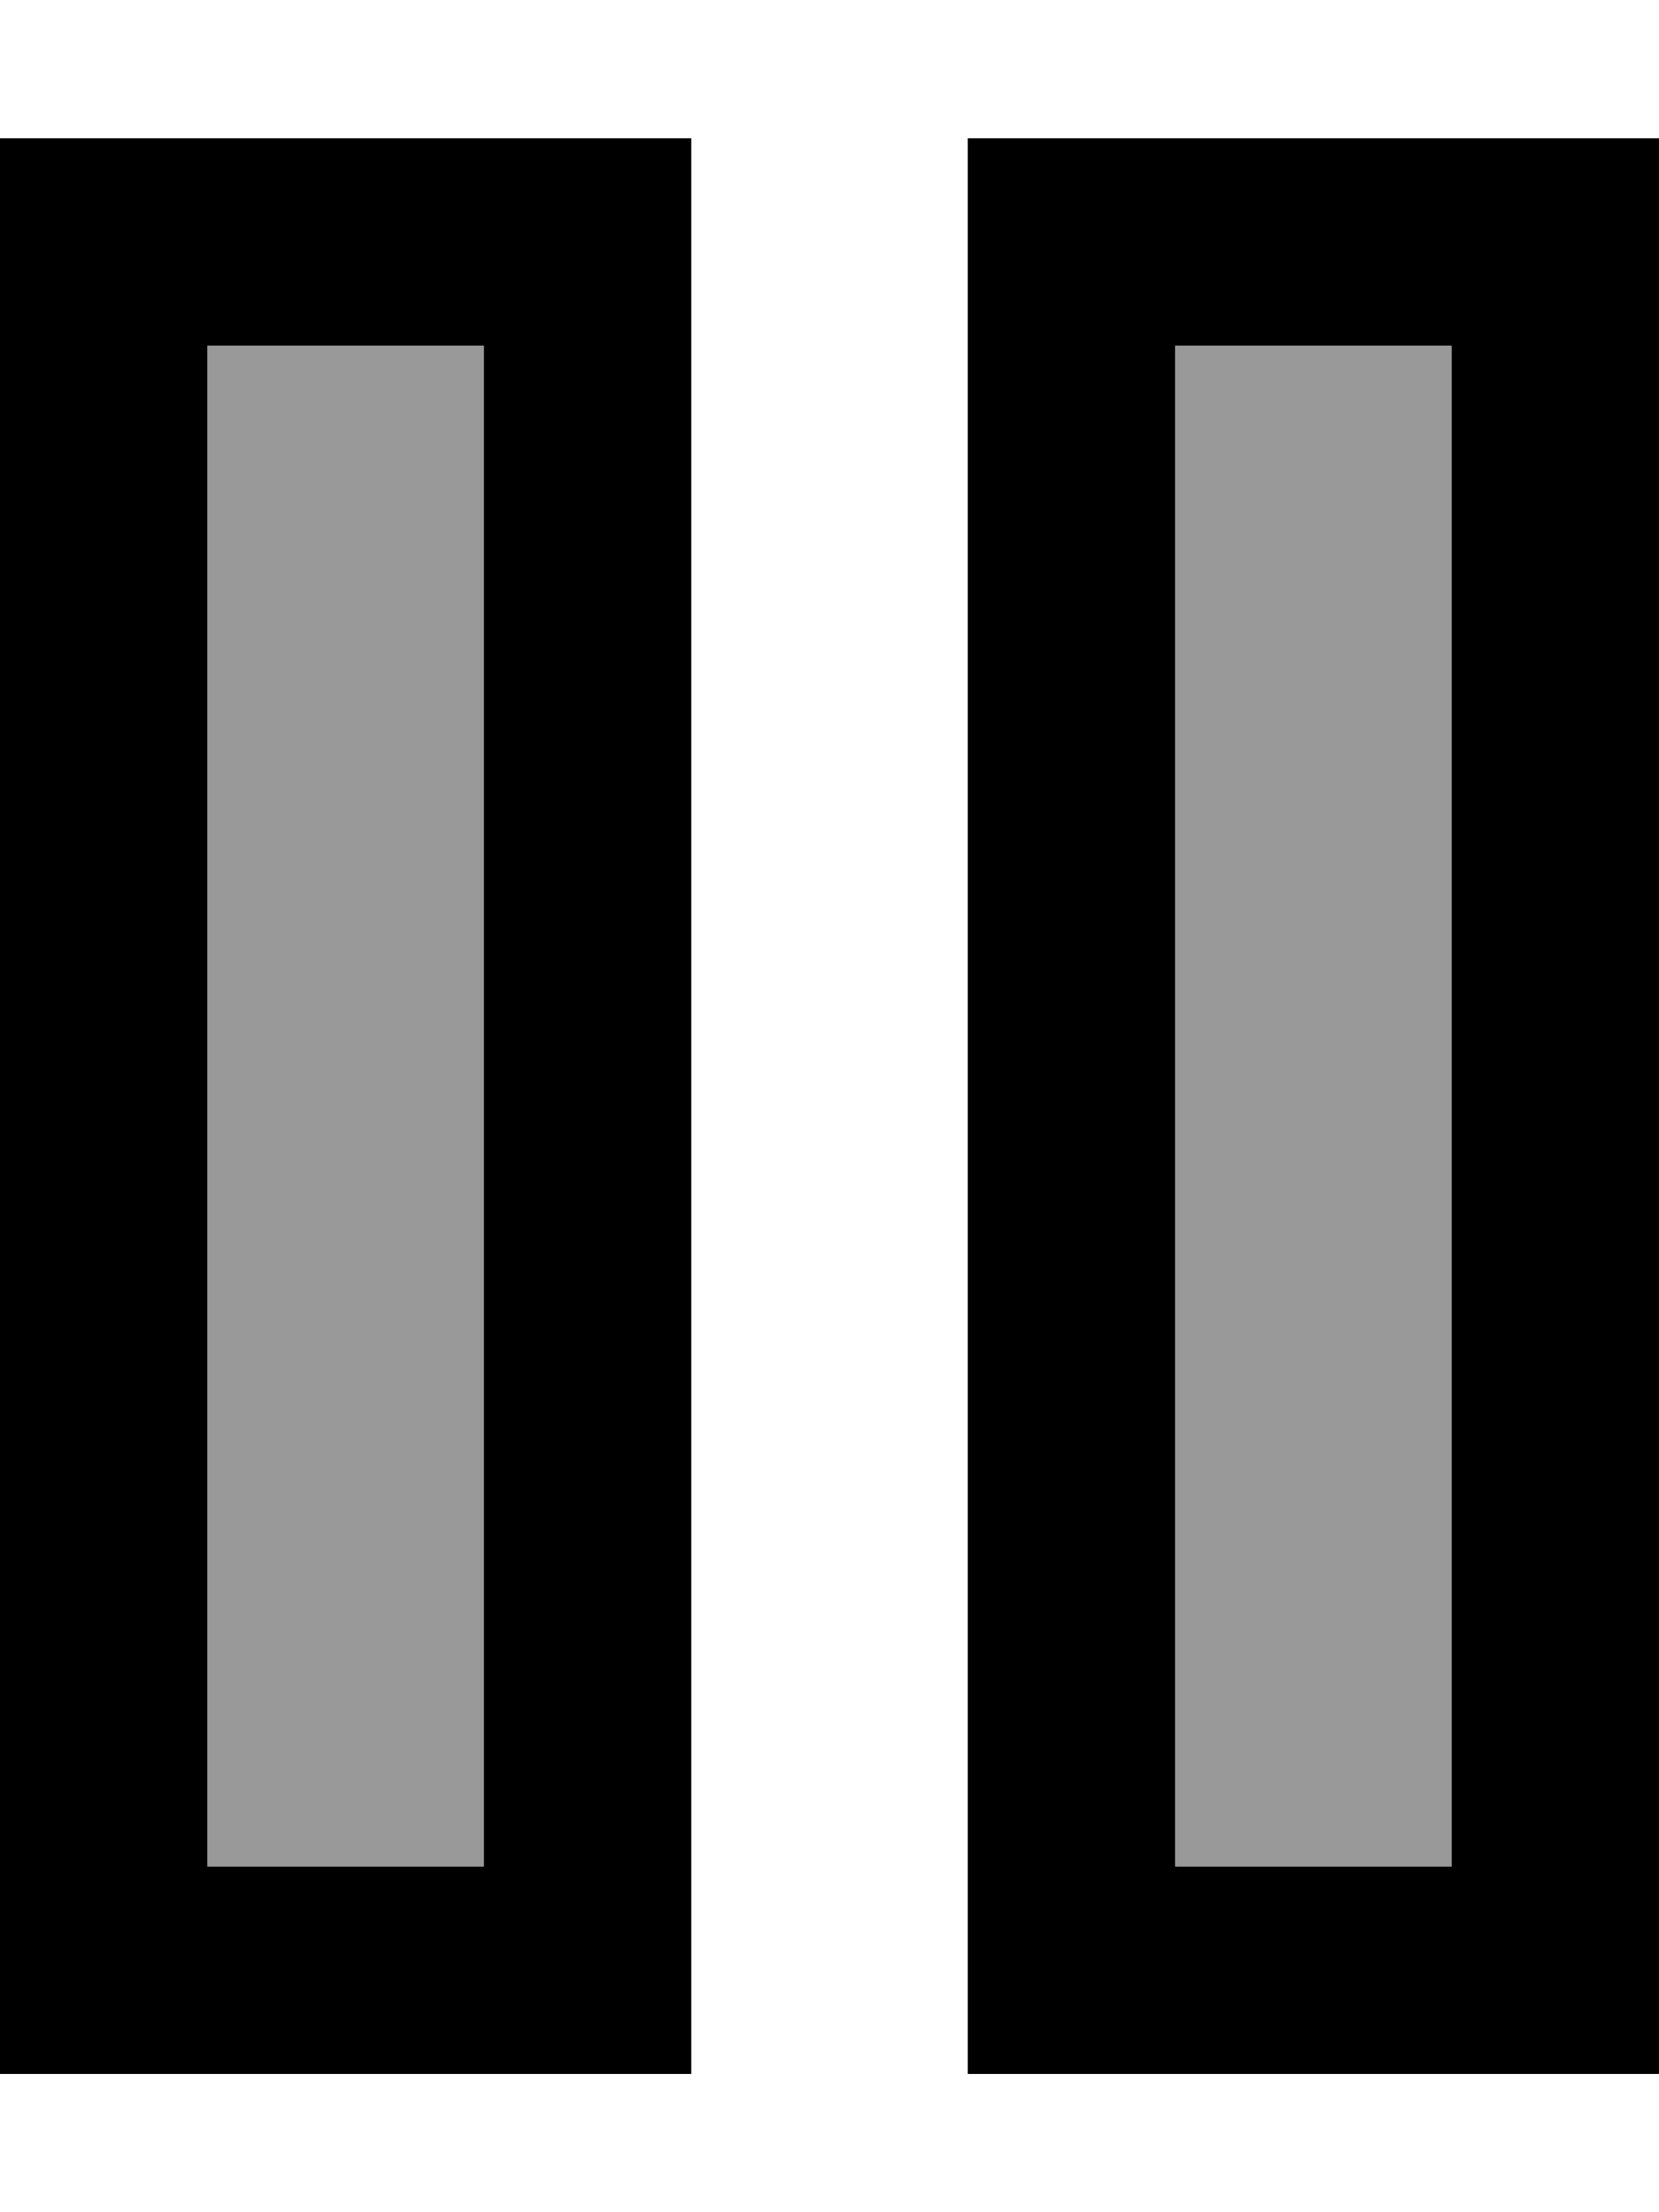 <svg xmlns="http://www.w3.org/2000/svg" viewBox="0 0 384 512"><!--! Font Awesome Pro 7.0.0 by @fontawesome - https://fontawesome.com License - https://fontawesome.com/license (Commercial License) Copyright 2025 Fonticons, Inc. --><path style="fill:currentColor;opacity:.4" d="M48 80l64 0 0 352-64 0 0-352zm224 0l64 0 0 352-64 0 0-352z"/><path style="fill:currentColor;opacity:1" d="M48 80l0 352 64 0 0-352-64 0zM0 32l160 0 0 448-160 0 0-448zM272 80l0 352 64 0 0-352-64 0zM224 32l160 0 0 448-160 0 0-448z"/></svg>